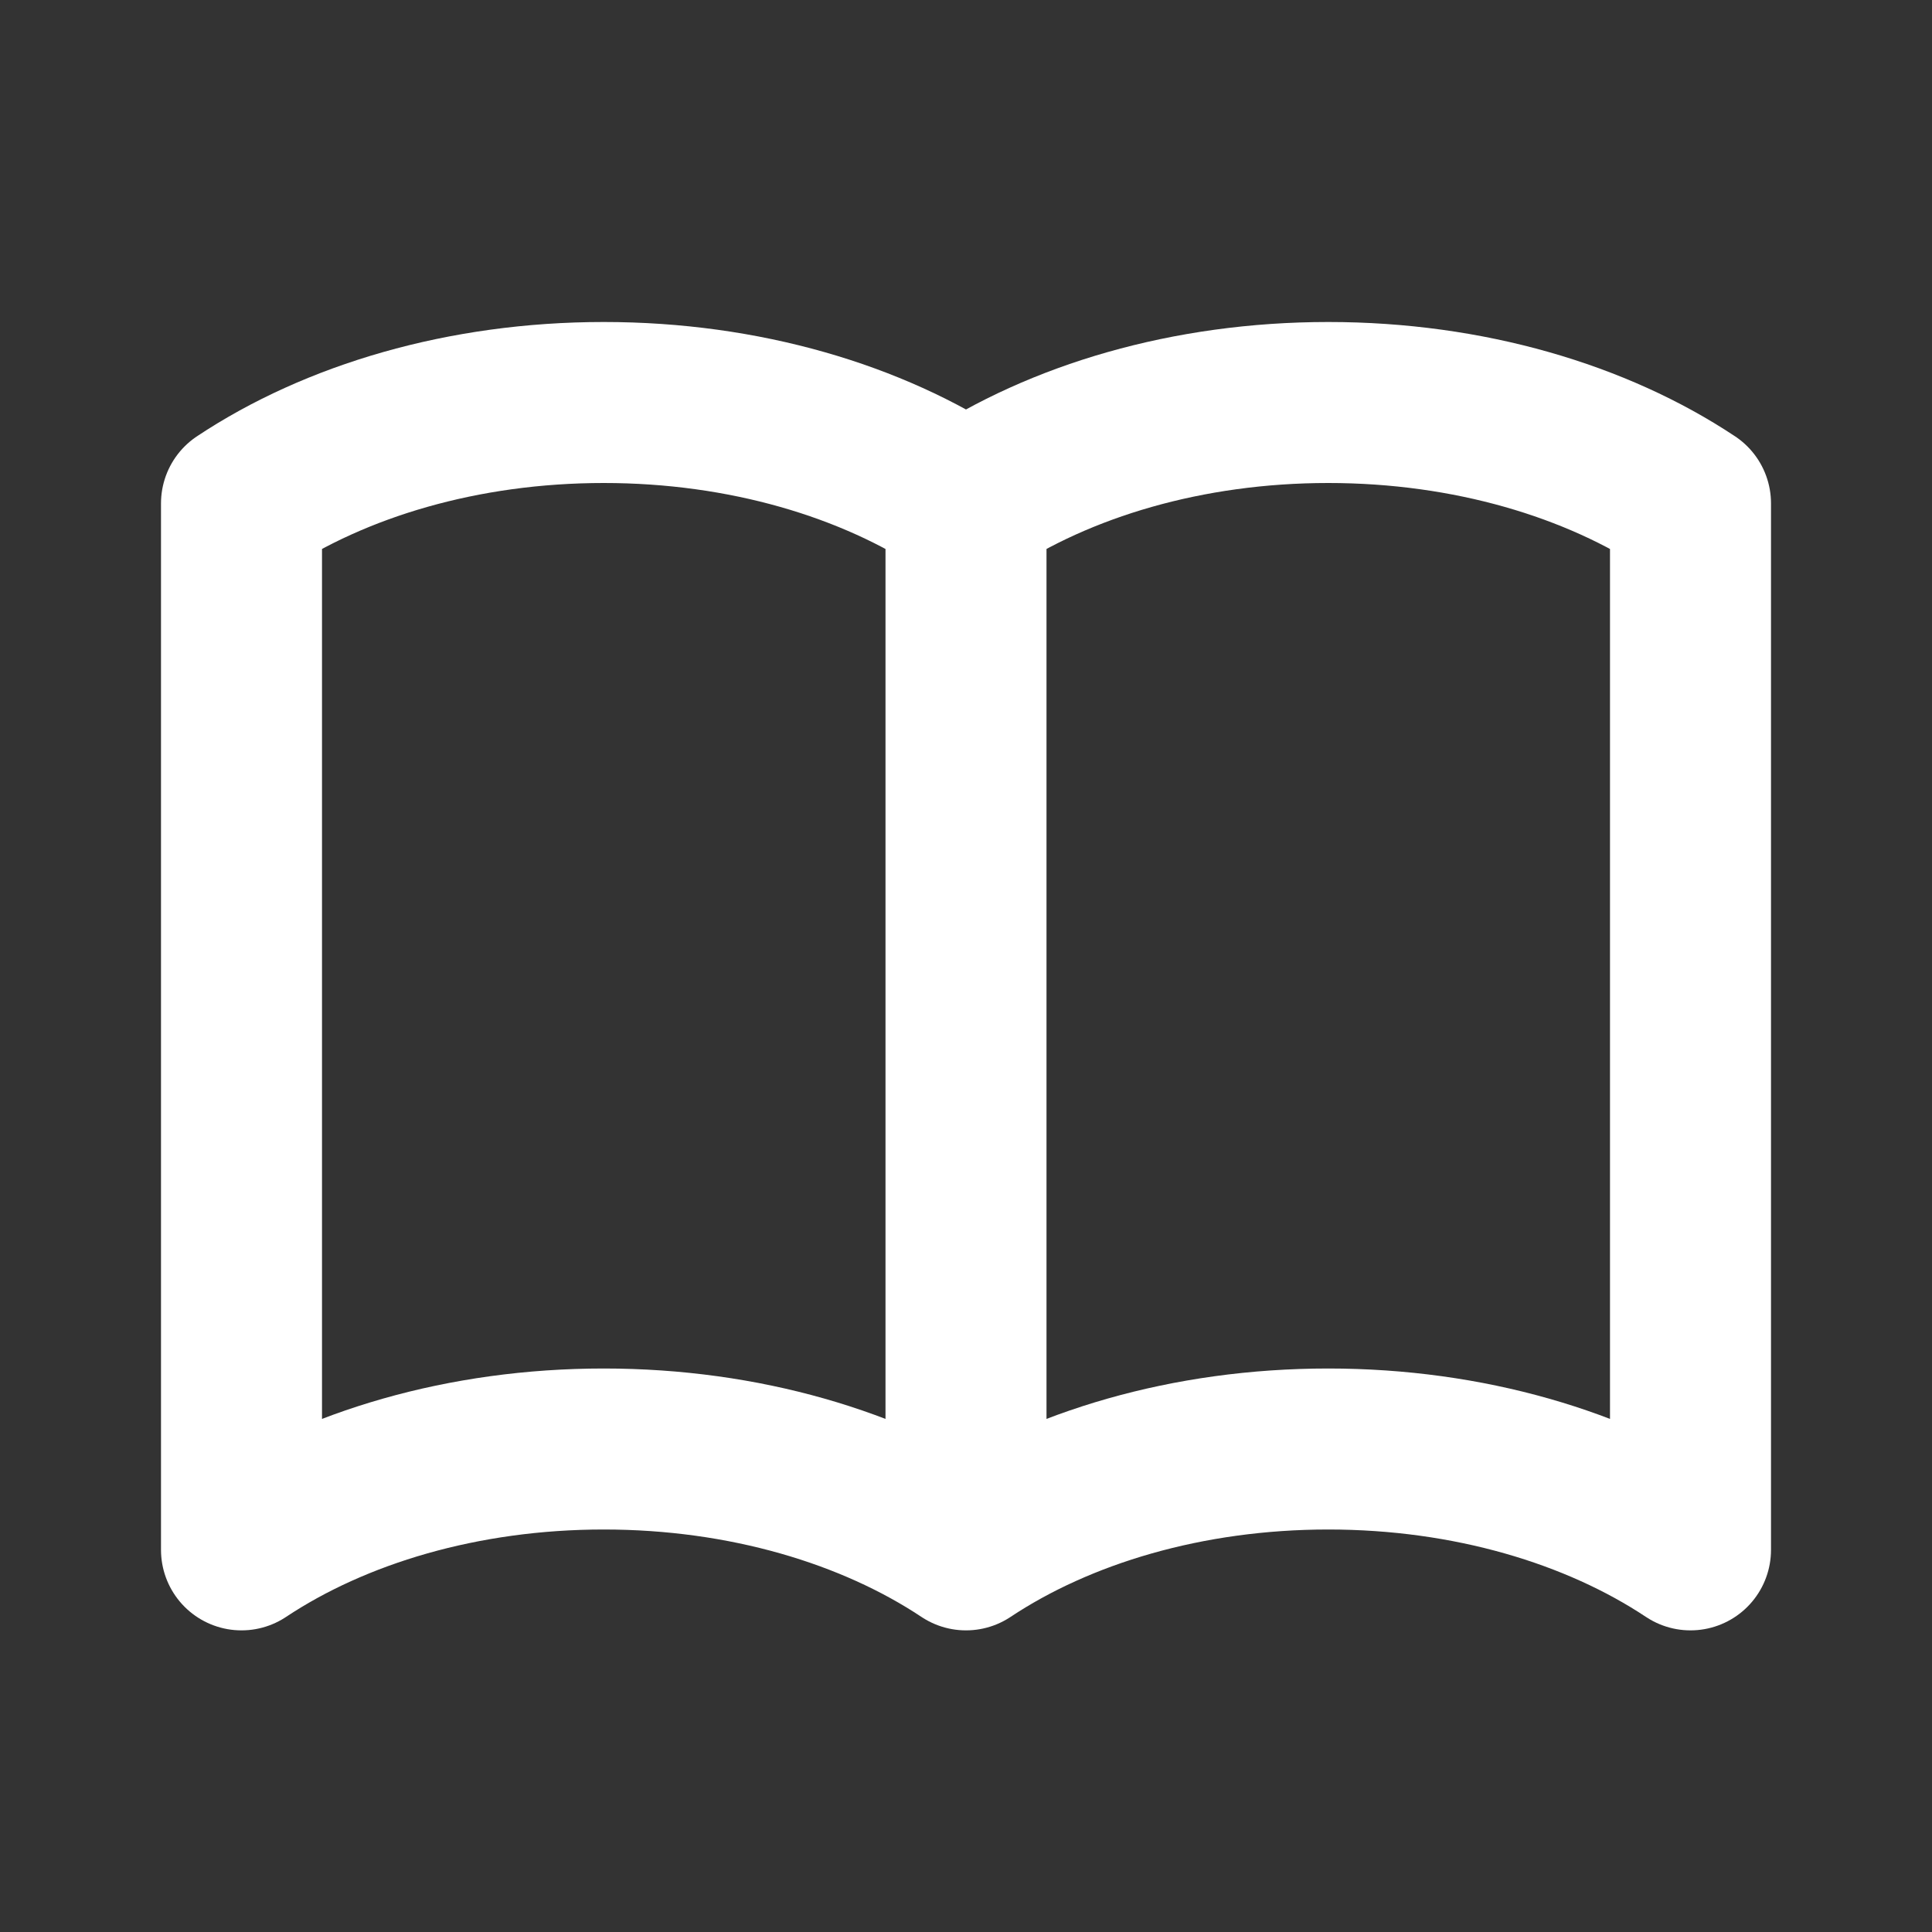 <svg xmlns="http://www.w3.org/2000/svg" width="32" height="32" fill="none" stroke="#ffffff" viewBox="0 0 24 24">
  <rect x="0" y="0" width="24" height="24" fill="#333333" stroke="none"/>
  <path stroke-linecap="round" stroke-linejoin="round" stroke-width="2" d="M12 6.253v13m0-13C10.832 5.477 9.246 5 7.5 5S4.168 5.477 3 6.253v13C4.168 18.477 5.754 18 7.5 18s3.332.477 4.5 1.253m0-13C13.168 5.477 14.754 5 16.5 5c1.746 0 3.332.477 4.5 1.253v13C19.832 18.477 18.246 18 16.5 18c-1.746 0-3.332.477-4.5 1.253"/>
</svg>